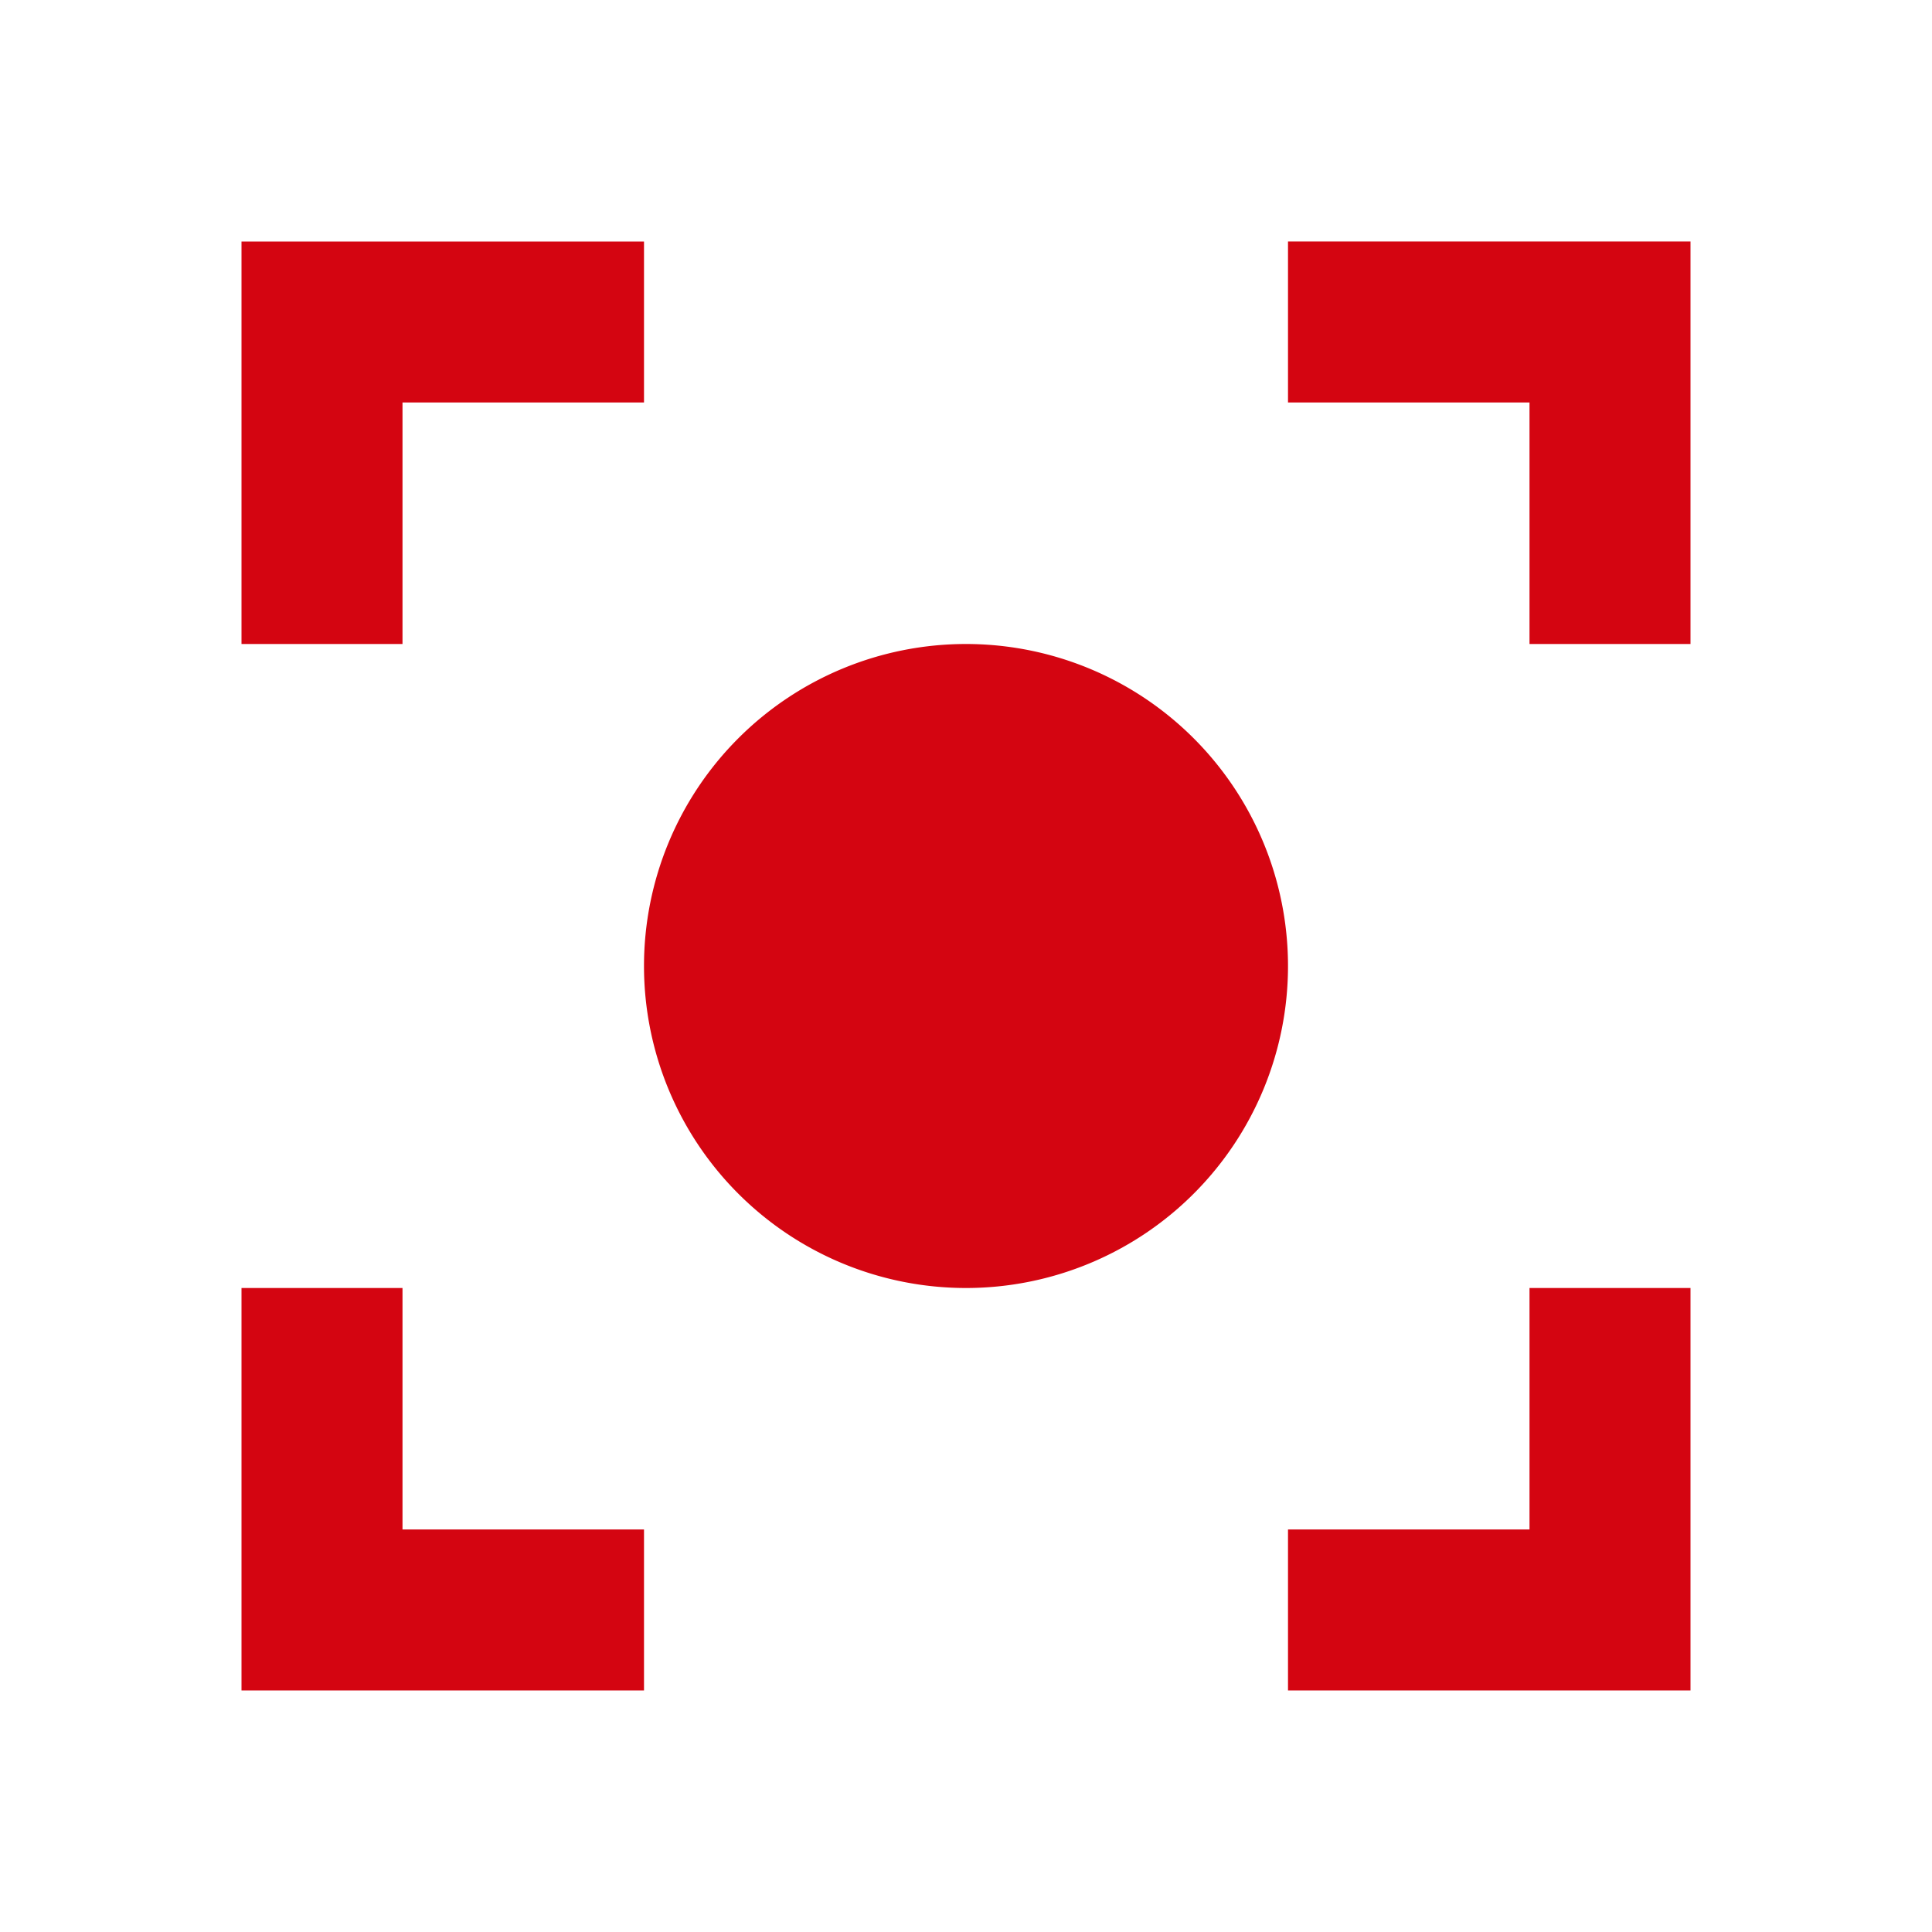 <svg height="48" viewBox="0 0 48 48" width="48" xmlns="http://www.w3.org/2000/svg"><path d="m32 24a8 8 0 1 1 -8-8 8 8 0 0 1 8 8zm-22-14h6v-4h-10v10h4zm32 22h-4v6h-6v4h10zm0-26h-10v4h6v6h4zm-26 32h-6v-6h-4v10h10z" fill="#d40511" fill-rule="evenodd"/></svg>